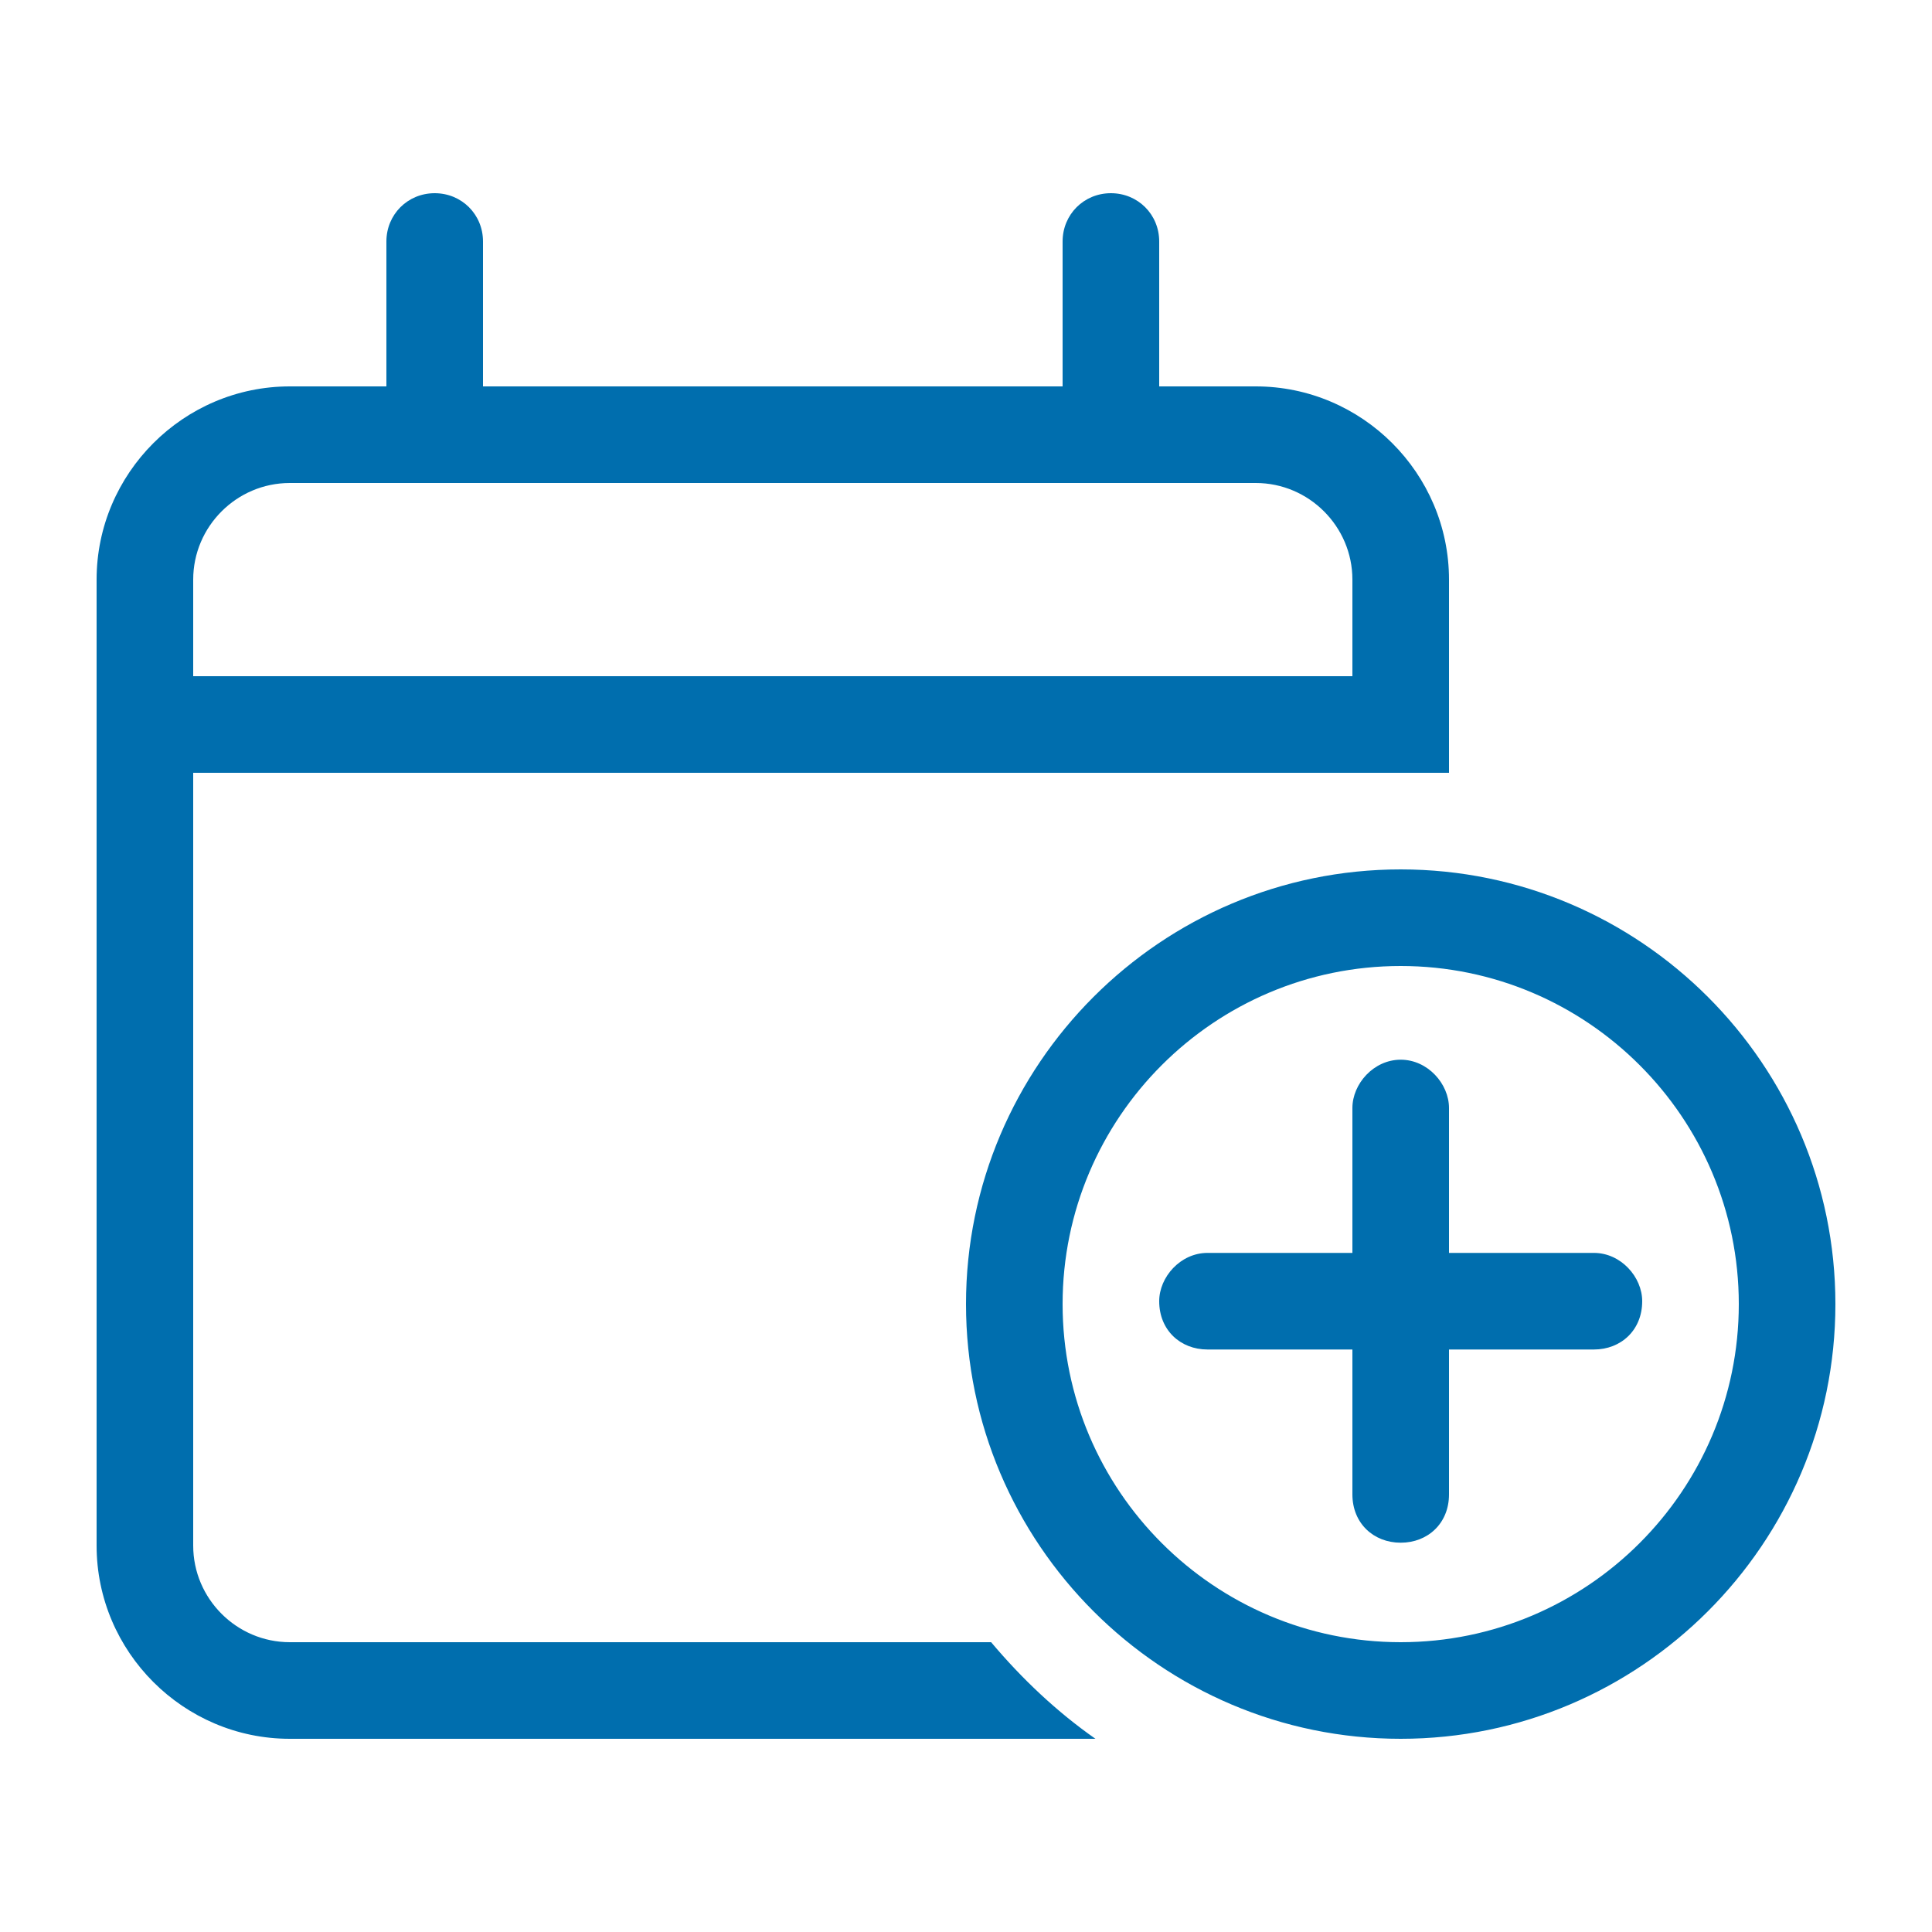 <?xml version="1.0" encoding="UTF-8"?>
<svg xmlns="http://www.w3.org/2000/svg" id="b" viewBox="0 0 20 20">
  <defs>
    <style>.d{fill:#006EAE;}</style>
  </defs>
  <path class="d" d="m4.5,2c.28,0,.5.22.5.5v1.5h6v-1.5c0-.28.22-.5.5-.5s.5.22.5.5v1.5h1c1.1,0,2,.9,2,2v2H2v8c0,.55.45,1,1,1h7.26c.32.38.68.72,1.08,1H3c-1.1,0-2-.9-2-2V6c0-1.1.9-2,2-2h1v-1.5c0-.28.22-.5.5-.5Zm8.5,3H3c-.55,0-1,.45-1,1v1h12v-1c0-.55-.45-1-1-1Zm-3,8.5c0-2.48,2.02-4.5,4.5-4.5s4.5,2.02,4.5,4.5-2.02,4.5-4.5,4.5-4.5-2.02-4.5-4.5Zm4.5,3.5c1.93,0,3.5-1.57,3.5-3.5s-1.57-3.5-3.5-3.5-3.5,1.57-3.5,3.5,1.57,3.5,3.5,3.5Zm0-6.03c.28,0,.5.25.5.5v1.5h1.5c.28,0,.5.25.5.5,0,.3-.22.5-.5.5h-1.5v1.5c0,.3-.22.5-.5.5s-.5-.2-.5-.5v-1.5h-1.5c-.28,0-.5-.2-.5-.5,0-.25.22-.5.5-.5h1.5v-1.5c0-.25.22-.5.5-.5Z"></path>
</svg>
